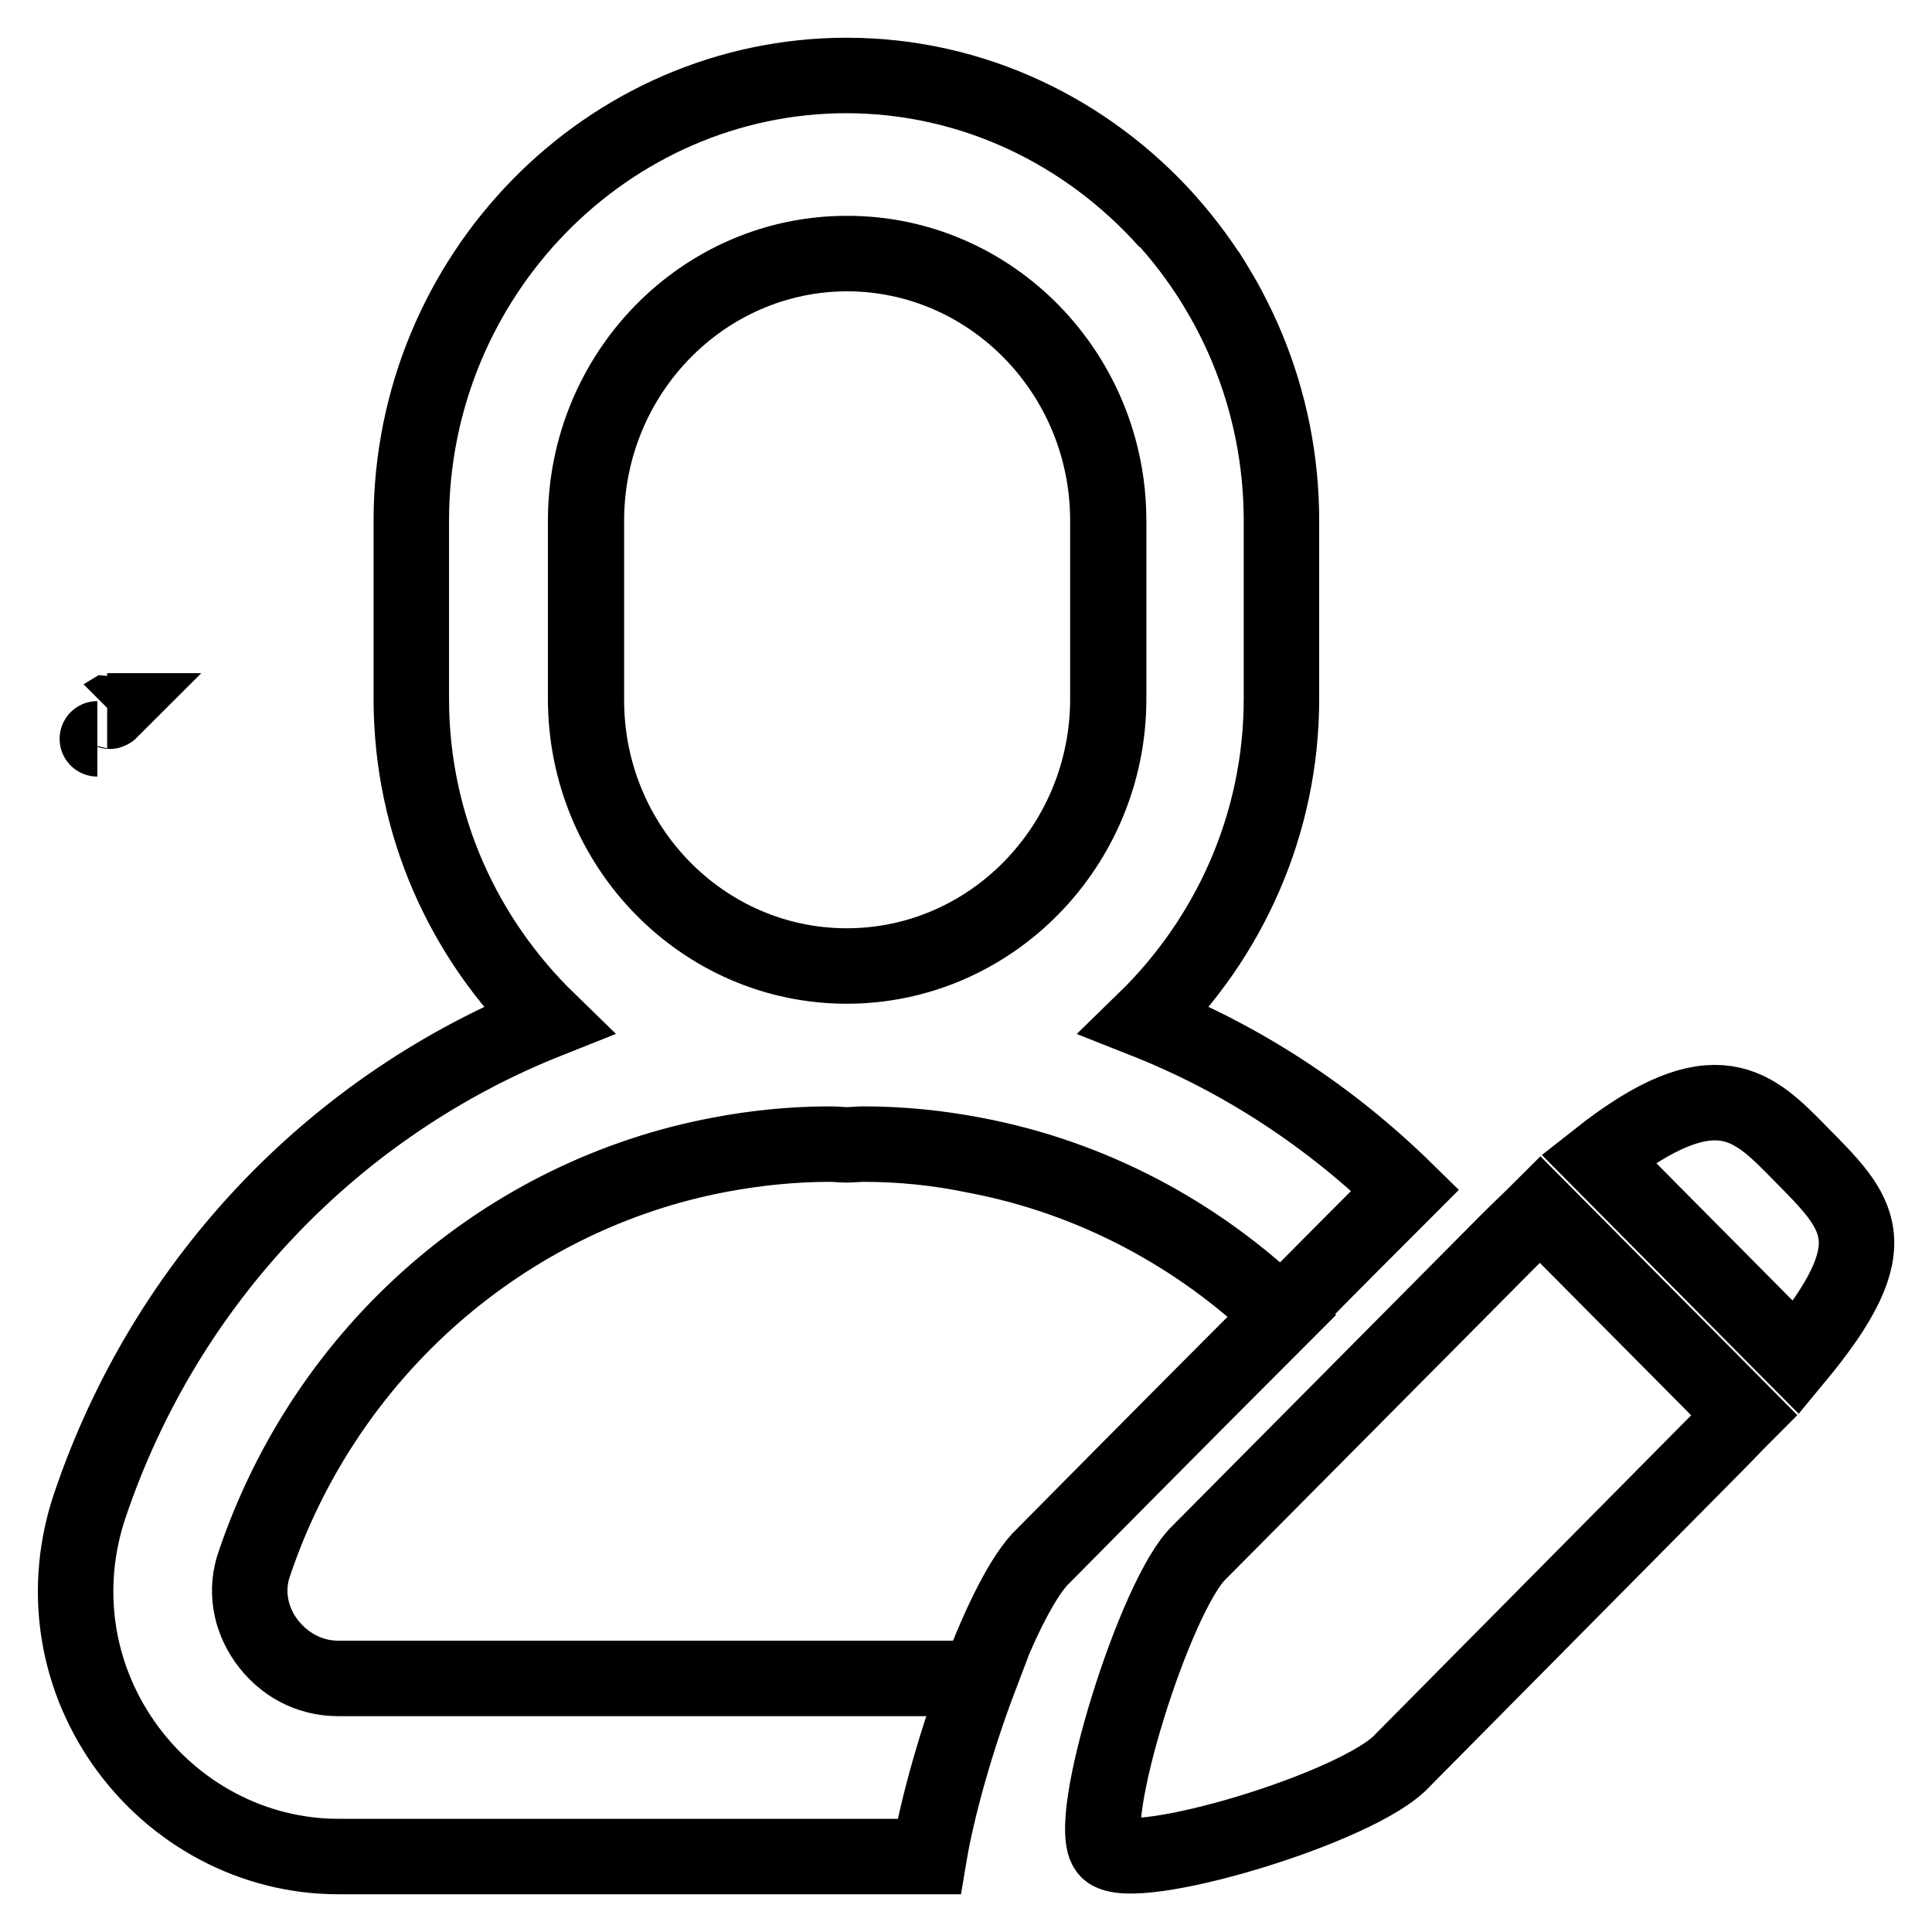 <?xml version="1.0" encoding="utf-8"?>
<!-- Svg Vector Icons : http://www.onlinewebfonts.com/icon -->
<!DOCTYPE svg PUBLIC "-//W3C//DTD SVG 1.1//EN" "http://www.w3.org/Graphics/SVG/1.1/DTD/svg11.dtd">
<svg version="1.1" xmlns="http://www.w3.org/2000/svg" xmlns:xlink="http://www.w3.org/1999/xlink" x="0px" y="0px" viewBox="0 0 256 256" enable-background="new 0 0 256 256" xml:space="preserve">
<g> <path stroke-width="10" fill-opacity="0" stroke="#000000"  d="M238,179.9c12.6-15.2,8.4-19.1,0.5-27.1c-6.1-6.2-11.1-11.6-26.7,0.7L238,179.9L238,179.9z M204.1,160.3 c-1.3,1.3-2.7,2.6-4.2,4.1c-0.3,0.3-41,41.3-41,41.3c-5.8,5.5-15.4,36.2-12.1,39.5c3.3,3.3,33.5-5.7,39.1-12 c0,0,40.8-41.2,41.1-41.5c1.5-1.5,2.8-2.9,4.1-4.2L204.1,160.3L204.1,160.3z M14.4,94.2c-0.1,0-0.1,0-0.2,0h0.4 C14.5,94.3,14.5,94.2,14.4,94.2z M12.9,97.9L12.9,97.9C12.8,97.9,12.8,97.9,12.9,97.9z M112.2,128C112.2,128,112.2,128,112.2,128 C112.2,128,112.2,128,112.2,128c19.1,0,34.7-15.9,34.7-35.4V69c0-19.5-15.5-35.4-34.6-35.4c0,0,0,0,0,0c0,0,0,0,0,0 c-19.1,0-34.6,15.9-34.6,35.4v23.6C77.6,112.1,93.1,128,112.2,128z M114.4,151.6c-0.7,0-1.5,0.1-2.2,0.1c-0.7,0-1.5-0.1-2.2-0.1 c-5,0-9.9,0.5-14.6,1.4c-28.2,5.3-52.1,25.8-61.7,54.2c-1.2,3.4-0.6,7.1,1.5,10.1c2.3,3.3,5.8,5.1,9.6,5.1h50.1h34.6h0.2 c2.8-7.5,6-13.9,8.6-16.3c0,0,17.2-17.4,31.6-31.8c-11.2-10.8-25.3-18.3-40.8-21.2C124.3,152.1,119.4,151.6,114.4,151.6z  M154.8,29.4C144.2,17.5,129,10,112.2,10l0,0C129,10,144.2,17.5,154.8,29.4z M129.5,222.4H94.9H44.8c-3.8,0-7.3-1.9-9.6-5.1 c-2.1-3-2.7-6.7-1.5-10.1c9.6-28.4,33.4-48.9,61.7-54.2c4.8-0.9,9.7-1.4,14.6-1.4c0.7,0,1.5,0.1,2.2,0.1c0.7,0,1.5-0.1,2.2-0.1 c5,0,9.9,0.5,14.6,1.4c15.5,2.9,29.6,10.4,40.8,21.2c6.8-6.9,13-13.1,16.4-16.5c-9.9-9.7-21.6-17.4-34.5-22.5 c11.1-10.8,18.1-25.9,18.1-42.6V69c0-32.4-25.9-59-57.7-59c0,0,0,0,0,0c16.8,0,32,7.5,42.6,19.4C144.2,17.5,129,10,112.2,10l0,0 c0,0,0,0,0,0c-31.7,0-57.7,26.5-57.7,59v23.6c0,16.8,7,31.8,18.1,42.6c-27.9,11.1-50.5,34.1-60.7,64.3c-3.6,10.7-2,22.2,4.5,31.5 c6.6,9.4,17.2,15,28.4,15h26.4h51.9c1.1-6.6,3.7-15.7,6.7-23.6H129.5z M162.8,40.9c-0.9-1.7-1.9-3.3-2.9-4.9 C161,37.7,161.9,39.3,162.8,40.9z M77.6,69c0-19.5,15.5-35.4,34.6-35.4c0,0,0,0,0,0c0,0,0,0,0,0c19.1,0,34.6,15.9,34.6,35.4v23.6 c0,19.5-15.5,35.4-34.6,35.4c0,0,0,0,0,0c0,0,0,0,0,0c-19.1,0-34.6-15.9-34.6-35.4V69z"/></g>
</svg>